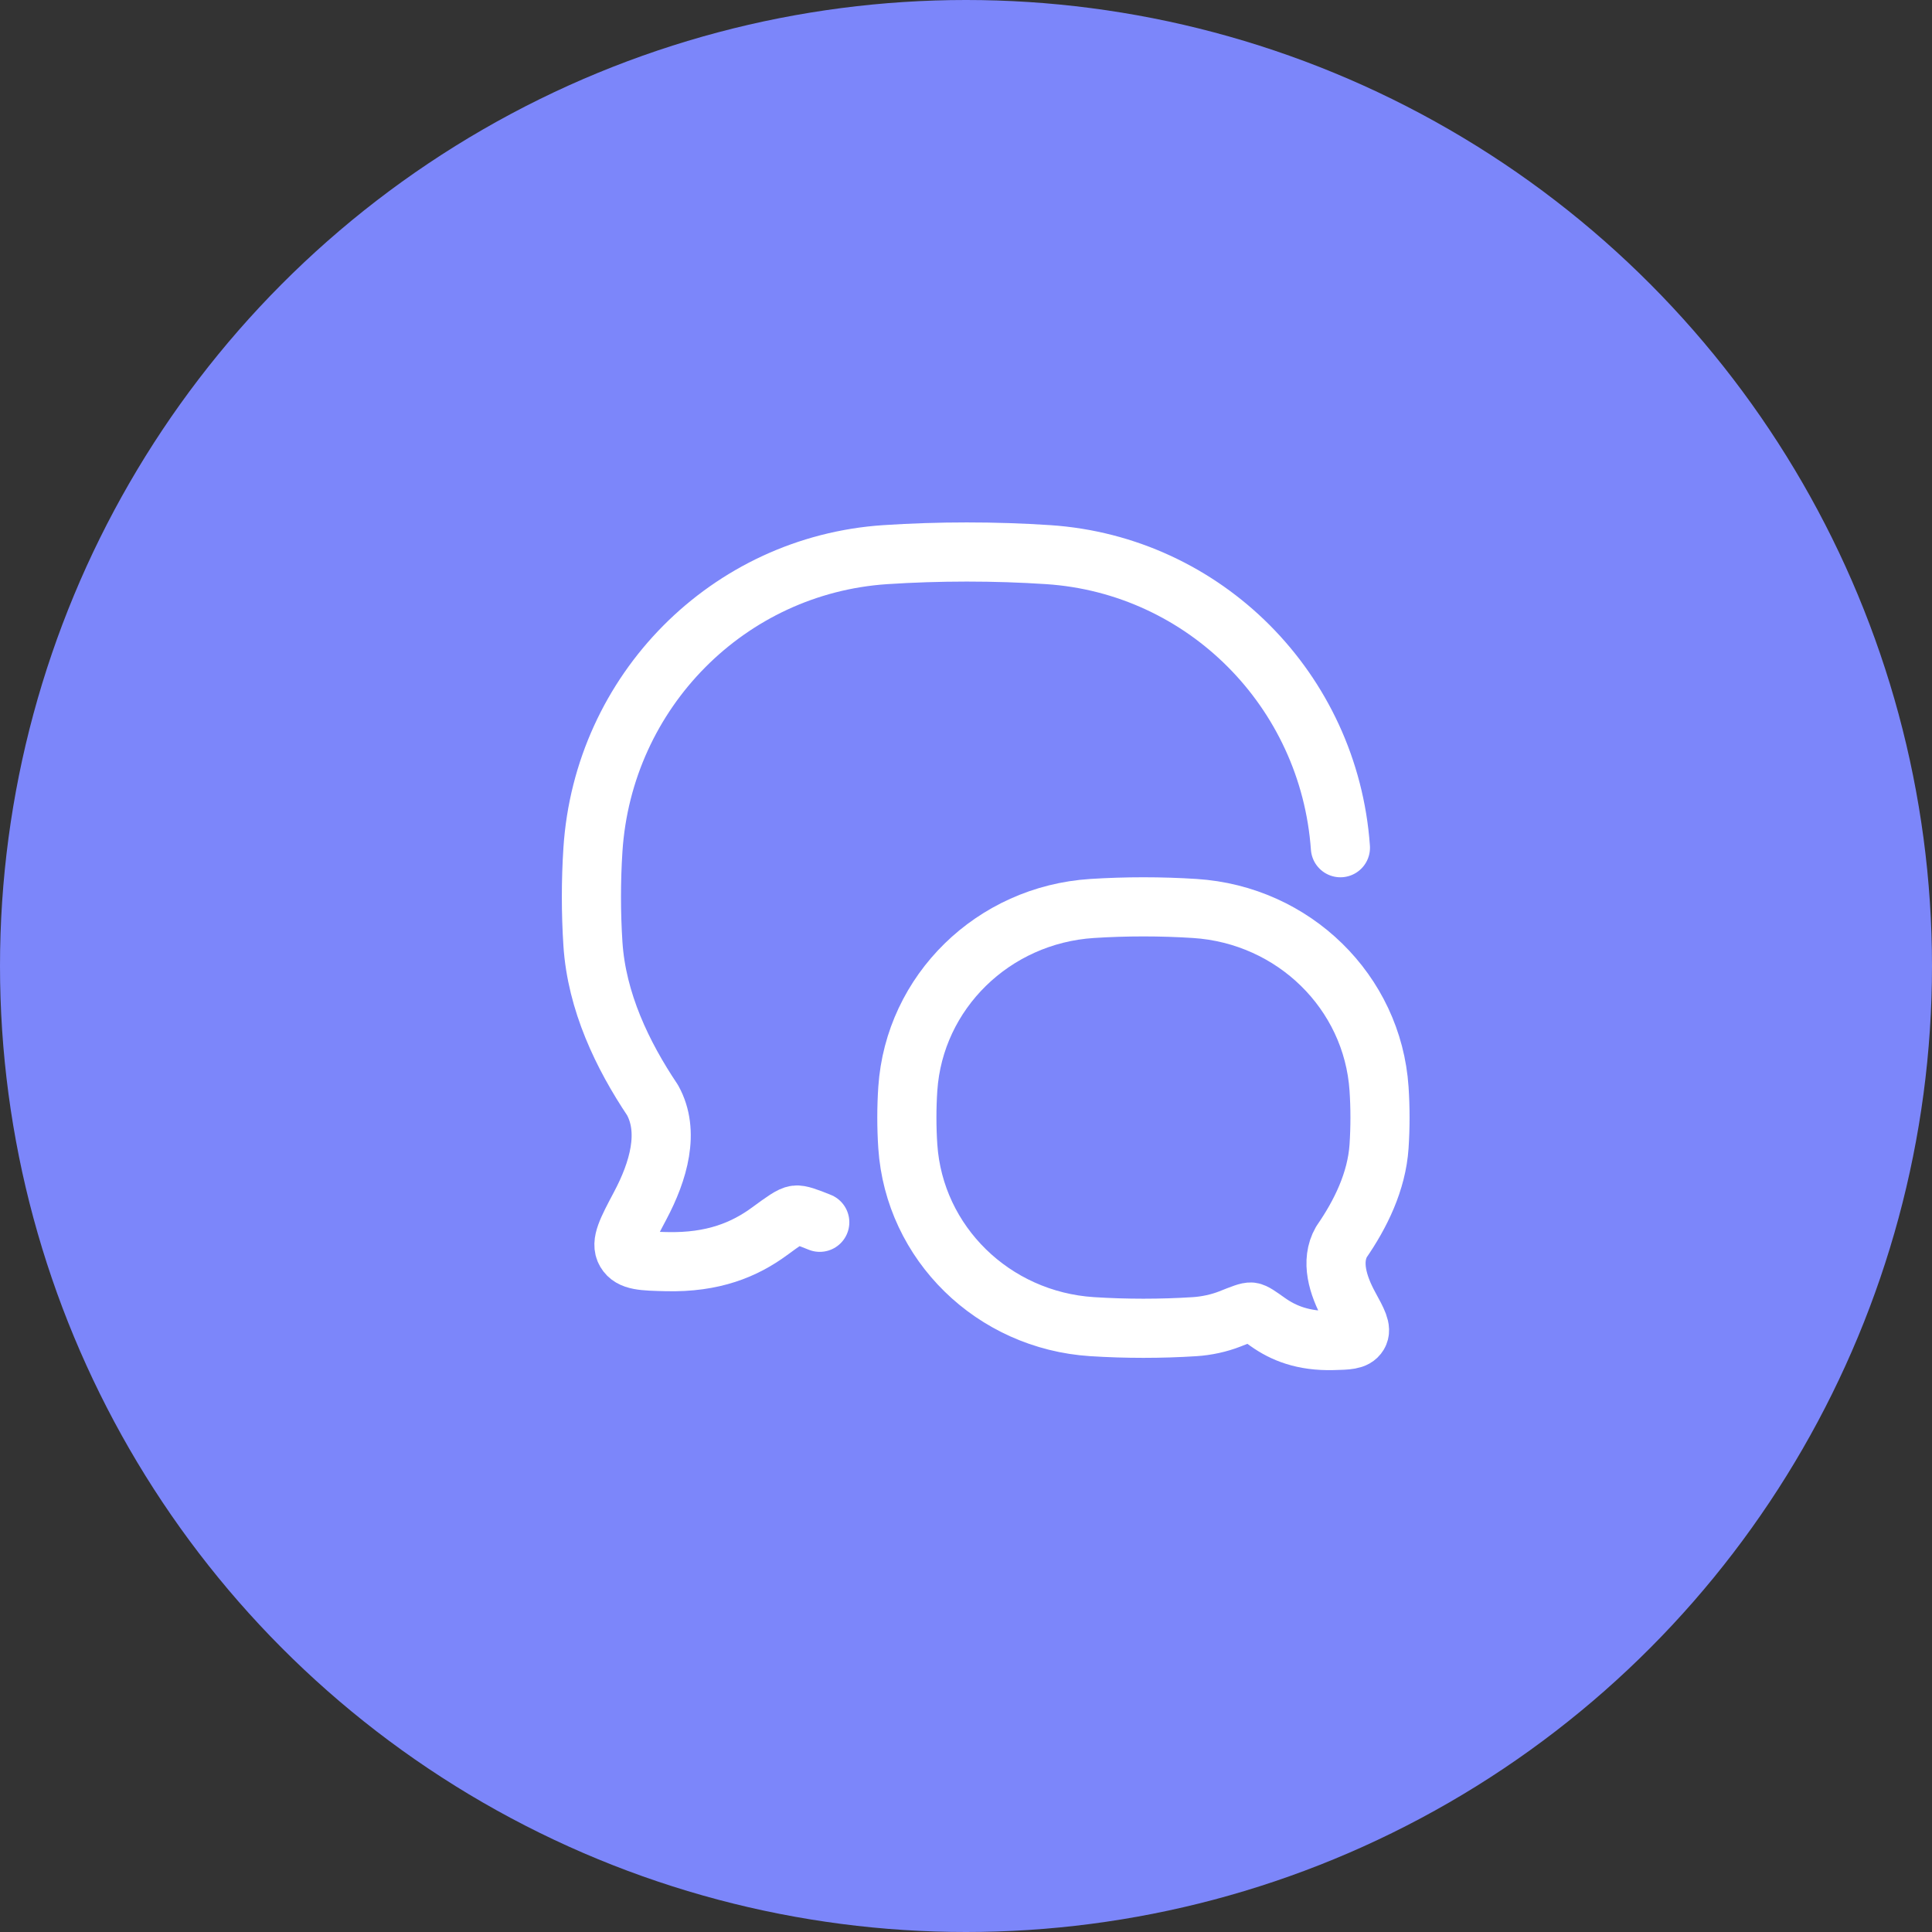 <?xml version="1.0" encoding="UTF-8"?> <svg xmlns="http://www.w3.org/2000/svg" width="49" height="49" viewBox="0 0 49 49" fill="none"><rect x="0" y="0" width="49" height="49" fill="#333333" stroke="none"/><circle cx="24.5" cy="24.5" r="24.5" fill="#7C86FA"></circle><g clip-path="url(#clip0_467_89)"><path d="M20.791 31C20.465 30.868 20.284 30.804 20.184 30.817C20.06 30.832 19.88 30.964 19.52 31.227C18.886 31.693 18.088 32.027 16.903 31.998C16.304 31.984 16.005 31.977 15.871 31.749C15.737 31.522 15.904 31.207 16.238 30.577C16.701 29.703 16.994 28.703 16.55 27.902C15.784 26.758 15.133 25.402 15.038 23.939C14.987 23.152 14.987 22.338 15.038 21.551C15.299 17.532 18.471 14.331 22.453 14.067C23.809 13.978 25.227 13.977 26.585 14.067C30.55 14.33 33.712 17.505 33.996 21.5" stroke="white" stroke-width="1.5" stroke-linecap="round" stroke-linejoin="round"></path><path d="M27.698 33.647C25.188 33.486 23.189 31.53 23.024 29.074C22.992 28.593 22.992 28.095 23.024 27.615C23.189 25.159 25.188 23.202 27.698 23.041C28.554 22.986 29.448 22.986 30.302 23.041C32.812 23.202 34.811 25.159 34.976 27.615C35.008 28.095 35.008 28.593 34.976 29.074C34.916 29.968 34.506 30.797 34.023 31.496C33.743 31.985 33.928 32.596 34.22 33.13C34.43 33.515 34.536 33.708 34.451 33.847C34.367 33.986 34.178 33.99 33.8 33.999C33.054 34.017 32.55 33.812 32.151 33.528C31.924 33.367 31.811 33.286 31.733 33.277C31.655 33.267 31.501 33.329 31.194 33.451C30.917 33.56 30.597 33.628 30.302 33.647C29.448 33.702 28.554 33.702 27.698 33.647Z" stroke="white" stroke-width="1.5" stroke-linejoin="round"></path></g><defs><clipPath id="clip0_467_89"><rect width="24" height="24" fill="white" transform="translate(13 12)"></rect></clipPath></defs></svg> 